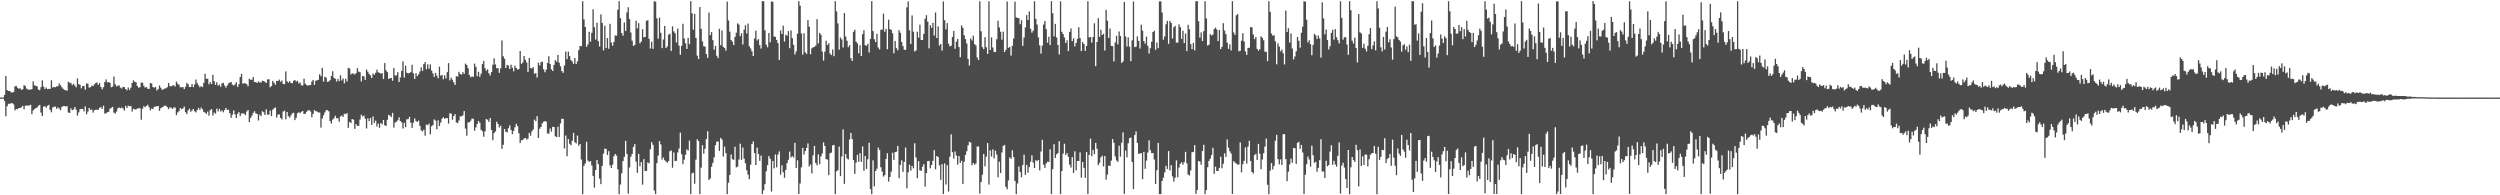 <?xml version="1.0" encoding="UTF-8"?>
<svg xmlns="http://www.w3.org/2000/svg" width="1920" height="150">
  <path d="M0 74.890h1v1.000H0zM1 74.868h1v1.000H1zM2 74.828h1v1.000H2zM3 72.880h1v4.691H3zM4 58.369h1v30.927H4zM5 69.236h1v12.382H5zM6 69.828h1v9.911H6zM7 69.843h1v9.802H7zM8 70.842h1v8.498H8zM9 71.093h1v8.092H9zM10 70.565h1v9.616H10zM11 66.311h1v18.467H11zM12 65.977h1v17.787H12zM13 67.384h1v16.490H13zM14 68.160h1v14.779H14zM15 67.781h1v15.164H15zM16 68.961h1v13.428H16zM17 68.578h1v12.732H17zM18 65.367h1v18.593H18zM19 66.197h1v14.991H19zM20 67.987h1v13.010H20zM21 68.767h1v12.439H21zM22 68.822h1v12.107H22zM23 68.800h1v11.680H23zM24 68.474h1v19.230H24zM25 62.479h1v22.291H25zM26 65.571h1v18.245H26zM27 65.912h1v17.094H27zM28 66.311h1v16.309H28zM29 68.784h1v12.474H29zM30 69.337h1v11.264H30zM31 66.962h1v19.505H31zM32 61.694h1v27.379H32zM33 66.456h1v15.402H33zM34 68.405h1v13.211H34zM35 67.197h1v15.541H35zM36 68.432h1v12.835H36zM37 68.209h1v12.331H37zM38 68.290h1v16.115H38zM39 61.663h1v24.587H39zM40 67.240h1v15.318H40zM41 66.736h1v15.278H41zM42 67.044h1v14.828H42zM43 66.346h1v17.214H43zM44 66.249h1v16.197H44zM45 64.113h1v19.239H45zM46 65.488h1v19.146H46zM47 66.961h1v15.270H47zM48 68.156h1v13.289H48zM49 68.984h1v12.403H49zM50 69.335h1v12.454H50zM51 69.618h1v11.934H51zM52 62.748h1v23.634H52zM53 63.527h1v23.226H53zM54 63.864h1v19.390H54zM55 65.365h1v19.310H55zM56 64.298h1v19.763H56zM57 65.696h1v16.481H57zM58 67.086h1v17.148H58zM59 60.169h1v28.657H59zM60 64.606h1v21.704H60zM61 65.065h1v18.840H61zM62 67.816h1v15.825H62zM63 66.117h1v17.539H63zM64 65.946h1v19.611H64zM65 68.887h1v12.823H65zM66 64.036h1v23.738H66zM67 64.284h1v21.495H67zM68 67.260h1v15.640H68zM69 66.967h1v17.398H69zM70 65.744h1v18.351H70zM71 66.109h1v20.371H71zM72 64.836h1v19.884H72zM73 63.781h1v20.531H73zM74 63.275h1v21.013H74zM75 65.178h1v19.095H75zM76 63.814h1v18.930H76zM77 66.796h1v15.490H77zM78 68.593h1v15.130H78zM79 66.989h1v14.212H79zM80 62.991h1v24.235H80zM81 60.968h1v26.009H81zM82 63.351h1v22.770H82zM83 62.913h1v22.942H83zM84 63.690h1v19.828H84zM85 67.021h1v15.793H85zM86 66.513h1v15.624H86zM87 58.798h1v27.684H87zM88 64.673h1v22.590H88zM89 66.370h1v19.322H89zM90 65.813h1v17.329H90zM91 65.587h1v16.938H91zM92 67.271h1v15.888H92zM93 67.939h1v14.614H93zM94 66.663h1v16.688H94zM95 66.896h1v18.050H95zM96 68.372h1v12.925H96zM97 69.354h1v13.572H97zM98 67.189h1v13.926H98zM99 68.992h1v12.641H99zM100 67.305h1v14.173H100zM101 63.736h1v21.947H101zM102 61.673h1v21.885H102zM103 62.767h1v21.372H103zM104 63.220h1v20.730H104zM105 66.035h1v17.341H105zM106 67.341h1v15.832H106zM107 66.958h1v16.116H107zM108 63.444h1v28.493H108zM109 63.490h1v20.069H109zM110 65.884h1v15.640H110zM111 67.329h1v15.124H111zM112 66.841h1v14.451H112zM113 68.157h1v12.342H113zM114 68.290h1v14.081H114zM115 63.785h1v20.978H115zM116 64.162h1v19.167H116zM117 66.882h1v16.883H117zM118 67.307h1v14.701H118zM119 66.753h1v15.146H119zM120 69.463h1v12.174H120zM121 68.416h1v12.979H121zM122 65.614h1v19.472H122zM123 67.316h1v15.835H123zM124 68.953h1v13.541H124zM125 68.676h1v13.110H125zM126 68.006h1v13.122H126zM127 67.786h1v13.480H127zM128 66.967h1v15.342H128zM129 63.676h1v20.140H129zM130 66.122h1v16.329H130zM131 66.377h1v16.341H131zM132 65.629h1v18.073H132zM133 65.554h1v16.955H133zM134 66.418h1v16.157H134zM135 62.606h1v25.886H135zM136 64.278h1v22.097H136zM137 65.097h1v20.284H137zM138 67.040h1v15.946H138zM139 67.010h1v16.879H139zM140 66.855h1v16.430H140zM141 68.436h1v13.440H141zM142 66.685h1v19.487H142zM143 63.694h1v23.950H143zM144 64.740h1v20.159H144zM145 66.866h1v16.572H145zM146 66.787h1v19.093H146zM147 64.538h1v20.208H147zM148 66.941h1v16.710H148zM149 64.882h1v20.595H149zM150 61.088h1v25.243H150zM151 63.900h1v20.634H151zM152 65.529h1v17.352H152zM153 67.027h1v17.427H153zM154 66.090h1v16.548H154zM155 66.927h1v16.967H155zM156 63.663h1v22.252H156zM157 56.634h1v29.840H157zM158 60.466h1v27.048H158zM159 60.456h1v25.237H159zM160 64.751h1v24.093H160zM161 63.072h1v21.518H161zM162 64.504h1v19.259H162zM163 57.413h1v31.372H163zM164 62.364h1v24.071H164zM165 65.136h1v22.166H165zM166 63.190h1v20.246H166zM167 65.739h1v19.882H167zM168 64.997h1v18.612H168zM169 66.716h1v18.864H169zM170 64.075h1v20.727H170zM171 63.600h1v22.654H171zM172 65.660h1v18.906H172zM173 67.282h1v15.637H173zM174 65.668h1v18.759H174zM175 64.073h1v20.270H175zM176 63.396h1v23.594H176zM177 62.999h1v27.446H177zM178 64.929h1v23.184H178zM179 65.684h1v19.143H179zM180 64.874h1v22.914H180zM181 63.093h1v27.529H181zM182 66.761h1v20.651H182zM183 64.740h1v21.315H183zM184 59.198h1v29.999H184zM185 56.758h1v30.432H185zM186 64.233h1v22.832H186zM187 63.894h1v23.392H187zM188 64.103h1v24.330H188zM189 64.623h1v21.016H189zM190 66.267h1v18.200H190zM191 60.341h1v33.431H191zM192 61.235h1v29.320H192zM193 61.241h1v27.632H193zM194 59.169h1v27.494H194zM195 62.956h1v22.499H195zM196 63.073h1v24.020H196zM197 63.755h1v23.793H197zM198 62.467h1v30.070H198zM199 63.273h1v24.809H199zM200 63.408h1v25.742H200zM201 61.991h1v23.468H201zM202 62.305h1v23.865H202zM203 62.751h1v25.591H203zM204 63.730h1v20.286H204zM205 61.041h1v26.993H205zM206 60.754h1v27.237H206zM207 67.056h1v17.901H207zM208 66.116h1v23.031H208zM209 62.117h1v22.045H209zM210 63.577h1v19.664H210zM211 65.058h1v17.423H211zM212 62.089h1v28.218H212zM213 62.194h1v25.819H213zM214 61.140h1v26.743H214zM215 62.846h1v27.683H215zM216 61.759h1v30.012H216zM217 64.478h1v21.163H217zM218 64.687h1v20.298H218zM219 54.849h1v36.794H219zM220 62.396h1v23.602H220zM221 63.495h1v25.767H221zM222 62.312h1v28.059H222zM223 63.694h1v24.852H223zM224 63.905h1v23.189H224zM225 62.070h1v24.532H225zM226 61.419h1v30.860H226zM227 62.645h1v27.767H227zM228 62.011h1v24.987H228zM229 64.117h1v22.115H229zM230 63.341h1v23.618H230zM231 65.539h1v20.334H231zM232 65.670h1v19.567H232zM233 60.408h1v27.189H233zM234 64.301h1v23.060H234zM235 65.401h1v20.444H235zM236 65.788h1v19.039H236zM237 65.384h1v19.170H237zM238 65.351h1v20.319H238zM239 62.627h1v27.428H239zM240 61.347h1v26.072H240zM241 65.212h1v19.356H241zM242 62.034h1v23.339H242zM243 61.664h1v24.064H243zM244 61.292h1v25.046H244zM245 57.046h1v29.397H245zM246 58.526h1v39.482H246zM247 52.121h1v38.970H247zM248 62.615h1v26.001H248zM249 58.970h1v27.427H249zM250 59.665h1v25.028H250zM251 62.882h1v21.689H251zM252 62.570h1v22.909H252zM253 61.535h1v31.433H253zM254 58.308h1v36.550H254zM255 54.726h1v37.118H255zM256 59.780h1v31.037H256zM257 60.400h1v28.471H257zM258 62.599h1v28.234H258zM259 60.643h1v30.120H259zM260 62.293h1v31.224H260zM261 57.811h1v31.609H261zM262 61.757h1v26.984H262zM263 60.250h1v29.479H263zM264 64.010h1v23.358H264zM265 60.447h1v27.233H265zM266 62.585h1v24.232H266zM267 52.135h1v46.074H267zM268 52.585h1v41.081H268zM269 57.168h1v37.291H269zM270 56.485h1v34.915H270zM271 56.468h1v35.474H271zM272 57.256h1v41.699H272zM273 56.068h1v39.332H273zM274 52.353h1v44.405H274zM275 54.994h1v41.640H275zM276 55.421h1v36.389H276zM277 62.503h1v25.602H277zM278 58.301h1v31.233H278zM279 58.697h1v30.022H279zM280 61.314h1v29.887H280zM281 53.413h1v45.234H281zM282 55.066h1v35.881H282zM283 56.739h1v36.348H283zM284 57.925h1v32.763H284zM285 59.922h1v36.053H285zM286 56.480h1v32.974H286zM287 57.471h1v37.038H287zM288 55.858h1v36.831H288zM289 53.495h1v43.678H289zM290 55.505h1v39.397H290zM291 55.928h1v42.229H291zM292 56.558h1v37.884H292zM293 56.191h1v39.361H293zM294 60.734h1v31.427H294zM295 48.456h1v47.746H295zM296 53.943h1v42.777H296zM297 55.348h1v36.648H297zM298 60.596h1v27.636H298zM299 60.032h1v28.761H299zM300 59.828h1v30.065H300zM301 62.028h1v24.677H301zM302 52.294h1v45.712H302zM303 57.958h1v36.222H303zM304 57.865h1v35.561H304zM305 55.371h1v36.968H305zM306 62.983h1v27.147H306zM307 59.469h1v33.511H307zM308 54.441h1v39.542H308zM309 47.161h1v51.543H309zM310 59.532h1v34.831H310zM311 50.436h1v47.251H311zM312 55.837h1v35.795H312zM313 56.362h1v35.136H313zM314 56.013h1v33.732H314zM315 55.390h1v38.881H315zM316 49.782h1v48.446H316zM317 56.276h1v37.968H317zM318 60.632h1v30.338H318zM319 56.225h1v36.737H319zM320 58.465h1v35.190H320zM321 57.095h1v35.543H321zM322 54.958h1v41.694H322zM323 51.785h1v48.288H323zM324 54.481h1v46.505H324zM325 49.330h1v50.321H325zM326 47.683h1v56.529H326zM327 53.152h1v42.511H327zM328 49.418h1v46.737H328zM329 52.761h1v42.190H329zM330 49.434h1v53.743H330zM331 54.151h1v42.864H331zM332 56.355h1v39.748H332zM333 59.016h1v32.667H333zM334 55.992h1v36.586H334zM335 58.086h1v41.172H335zM336 60.113h1v32.282H336zM337 51.210h1v45.614H337zM338 58.111h1v36.036H338zM339 57.557h1v33.584H339zM340 60.881h1v29.170H340zM341 57.842h1v33.400H341zM342 60.202h1v30.548H342zM343 55.382h1v35.354H343zM344 48.421h1v46.530H344zM345 61.703h1v25.260H345zM346 59.578h1v27.690H346zM347 61.222h1v30.795H347zM348 63.216h1v25.905H348zM349 65.243h1v22.416H349zM350 58.519h1v35.524H350zM351 58.855h1v35.717H351zM352 55.141h1v37.412H352zM353 56.791h1v32.621H353zM354 57.353h1v31.992H354zM355 55.398h1v33.201H355zM356 56.724h1v28.592H356zM357 48.836h1v49.884H357zM358 49.867h1v54.359H358zM359 52.367h1v41.628H359zM360 57.560h1v36.330H360zM361 59.358h1v33.428H361zM362 58.652h1v32.444H362zM363 59.079h1v32.138H363zM364 48.863h1v51.522H364zM365 51.273h1v46.549H365zM366 58.581h1v36.627H366zM367 55.122h1v37.767H367zM368 58.992h1v35.312H368zM369 56.622h1v43.041H369zM370 49.219h1v51.572H370zM371 46.734h1v58.275H371zM372 52.356h1v48.537H372zM373 54.325h1v37.097H373zM374 53.252h1v38.719H374zM375 56.265h1v37.325H375zM376 57.971h1v32.729H376zM377 55.327h1v44.485H377zM378 49.790h1v57.891H378zM379 44.820h1v57.419H379zM380 49.459h1v51.504H380zM381 52.377h1v41.134H381zM382 52.373h1v42.874H382zM383 55.899h1v41.999H383zM384 52.551h1v43.958H384zM385 31.023h1v83.368H385zM386 43.247h1v67.938H386zM387 45.106h1v53.899H387zM388 52.212h1v48.976H388zM389 49.825h1v51.816H389zM390 50.405h1v48.070H390zM391 53.008h1v43.277H391zM392 49.665h1v50.140H392zM393 52.000h1v51.090H393zM394 54.769h1v45.775H394zM395 50.384h1v47.367H395zM396 52.248h1v42.831H396zM397 53.528h1v43.325H397zM398 53.103h1v49.239H398zM399 39.159h1v70.731H399zM400 49.014h1v58.758H400zM401 47.973h1v59.455H401zM402 43.018h1v63.386H402zM403 45.931h1v60.014H403zM404 47.992h1v59.241H404zM405 55.213h1v51.162H405zM406 44.500h1v57.611H406zM407 52.201h1v52.020H407zM408 52.658h1v48.304H408zM409 51.583h1v47.884H409zM410 56.557h1v35.317H410zM411 56.141h1v36.928H411zM412 59.535h1v29.630H412zM413 48.079h1v57.883H413zM414 50.301h1v48.557H414zM415 47.750h1v49.776H415zM416 47.293h1v47.493H416zM417 53.193h1v40.318H417zM418 55.494h1v37.522H418zM419 53.520h1v39.884H419zM420 48.400h1v54.119H420zM421 43.211h1v59.425H421zM422 49.163h1v49.524H422zM423 53.257h1v47.844H423zM424 54.552h1v42.861H424zM425 49.846h1v47.693H425zM426 46.200h1v58.441H426zM427 47.395h1v57.941H427zM428 42.121h1v55.200H428zM429 48.128h1v57.052H429zM430 50.936h1v43.875H430zM431 54.572h1v36.683H431zM432 55.927h1v35.303H432zM433 50.295h1v63.652H433zM434 39.592h1v64.482H434zM435 45.416h1v74.576H435zM436 39.669h1v67.123H436zM437 43.124h1v67.251H437zM438 46.139h1v65.489H438zM439 47.276h1v60.797H439zM440 49.010h1v53.061H440zM441 44.610h1v64.638H441zM442 49.186h1v60.921H442zM443 47.115h1v56.985H443zM444 38.480h1v73.420H444zM445 35.357h1v75.250H445zM446 35.455h1v87.054H446zM447 0.984h1v148.162H447zM448 14.864h1v112.456H448zM449 20.665h1v104.843H449zM450 35.891h1v72.965H450zM451 34.210h1v89.025H451zM452 24.433h1v99.861H452zM453 32.003h1v91.659H453zM454 25.229h1v101.863H454zM455 7.142h1v127.946H455zM456 20.890h1v123.166H456zM457 30.348h1v100.279H457zM458 17.480h1v105.402H458zM459 31.655h1v94.346H459zM460 35.751h1v101.463H460zM461 11.019h1v130.413H461zM462 17.565h1v109.894H462zM463 38.684h1v79.338H463zM464 19.764h1v94.377H464zM465 36.990h1v77.424H465zM466 29.217h1v89.768H466zM467 37.409h1v78.719H467zM468 18.260h1v108.676H468zM469 32.641h1v96.396H469zM470 35.121h1v91.345H470zM471 32.202h1v87.810H471zM472 27.201h1v91.055H472zM473 27.384h1v92.118H473zM474 7.454h1v122.606H474zM475 0.935h1v148.204H475zM476 13.934h1v127.795H476zM477 25.462h1v107.565H477zM478 27.380h1v96.326H478zM479 17.230h1v103.254H479zM480 23.803h1v84.386H480zM481 9.552h1v108.656H481zM482 5.572h1v143.167H482zM483 14.718h1v113.913H483zM484 24.990h1v95.390H484zM485 31.232h1v86.997H485zM486 35.302h1v77.542H486zM487 34.508h1v76.172H487zM488 15.908h1v108.213H488zM489 21.827h1v110.892H489zM490 17.799h1v100.360H490zM491 33.263h1v94.484H491zM492 31.862h1v92.588H492zM493 22.450h1v119.376H493zM494 28.678h1v93.523H494zM495 28.344h1v103.015H495zM496 15.996h1v115.253H496zM497 15.494h1v109.269H497zM498 29.769h1v95.647H498zM499 37.255h1v77.367H499zM500 32.026h1v77.173H500zM501 37.513h1v73.715H501zM502 0.986h1v145.319H502zM503 1.266h1v147.778H503zM504 14.087h1v111.198H504zM505 29.680h1v89.842H505zM506 13.516h1v94.862H506zM507 25.192h1v85.717H507zM508 36.946h1v85.603H508zM509 30.299h1v90.709H509zM510 19.993h1v103.053H510zM511 36.897h1v87.220H511zM512 35.705h1v89.223H512zM513 26.606h1v97.028H513zM514 25.918h1v90.231H514zM515 39.141h1v76.400H515zM516 20.228h1v108.612H516zM517 24.127h1v92.959H517zM518 25.588h1v98.186H518zM519 32.679h1v90.814H519zM520 21.935h1v95.144H520zM521 35.088h1v79.056H521zM522 42.011h1v59.827H522zM523 35.188h1v83.264H523zM524 18.297h1v107.755H524zM525 29.613h1v93.002H525zM526 33.209h1v85.645H526zM527 37.585h1v77.135H527zM528 29.058h1v86.660H528zM529 33.926h1v74.031H529zM530 0.894h1v148.128H530zM531 10.240h1v122.936H531zM532 22.727h1v109.829H532zM533 10.699h1v130.406H533zM534 29.144h1v93.471H534zM535 42.679h1v64.261H535zM536 45.291h1v63.054H536zM537 5.415h1v143.691H537zM538 22.184h1v106.512H538zM539 31.848h1v79.700H539zM540 35.541h1v82.474H540zM541 35.813h1v78.481H541zM542 41.546h1v65.257H542zM543 44.388h1v56.359H543zM544 9.673h1v128.578H544zM545 26.980h1v110.135H545zM546 24.615h1v103.456H546zM547 30.857h1v94.222H547zM548 38.163h1v82.667H548zM549 35.271h1v76.240H549zM550 42.782h1v65.965H550zM551 44.645h1v63.992H551zM552 22.086h1v93.862H552zM553 34.715h1v71.221H553zM554 23.471h1v83.760H554zM555 35.976h1v84.234H555zM556 36.855h1v75.722H556zM557 38.876h1v78.749H557zM558 1.228h1v147.874H558zM559 15.730h1v124.608H559zM560 24.308h1v110.084H560zM561 30.794h1v87.875H561zM562 31.949h1v90.324H562zM563 34.627h1v88.155H563zM564 28.338h1v84.290H564zM565 25.162h1v103.404H565zM566 17.950h1v110.038H566zM567 18.871h1v103.631H567zM568 27.744h1v82.607H568zM569 25.604h1v97.234H569zM570 34.144h1v79.144H570zM571 22.811h1v99.092H571zM572 19.358h1v106.081H572zM573 25.722h1v105.049H573zM574 18.134h1v115.937H574zM575 35.537h1v102.099H575zM576 37.209h1v89.312H576zM577 39.420h1v71.244H577zM578 43.046h1v65.577H578zM579 29.478h1v88.086H579zM580 23.589h1v103.138H580zM581 31.129h1v82.224H581zM582 30.025h1v88.194H582zM583 34.724h1v88.814H583zM584 37.344h1v82.158H584zM585 0.907h1v148.177H585zM586 0.911h1v145.276H586zM587 23.272h1v118.126H587zM588 34.374h1v97.161H588zM589 36.276h1v90.570H589zM590 25.311h1v94.532H590zM591 32.460h1v89.473H591zM592 1.141h1v145.990H592zM593 1.442h1v122.230H593zM594 28.079h1v101.192H594zM595 28.309h1v90.333H595zM596 30.691h1v97.852H596zM597 33.143h1v85.558H597zM598 46.042h1v70.246H598zM599 23.396h1v110.705H599zM600 26.180h1v100.752H600zM601 19.716h1v112.608H601zM602 31.966h1v104.572H602zM603 26.665h1v103.864H603zM604 27.422h1v97.925H604zM605 23.848h1v98.899H605zM606 37.004h1v79.410H606zM607 23.405h1v97.537H607zM608 29.362h1v90.591H608zM609 34.427h1v86.568H609zM610 41.849h1v67.840H610zM611 39.456h1v89.638H611zM612 25.820h1v97.254H612zM613 0.871h1v148.115H613zM614 4.349h1v136.534H614zM615 25.721h1v102.797H615zM616 41.928h1v71.610H616zM617 25.483h1v93.180H617zM618 40.244h1v75.765H618zM619 41.373h1v72.244H619zM620 15.407h1v94.772H620zM621 20.485h1v107.379H621zM622 41.634h1v84.640H622zM623 37.047h1v96.171H623zM624 36.343h1v83.017H624zM625 35.989h1v76.087H625zM626 34.960h1v90.219H626zM627 14.691h1v112.350H627zM628 33.344h1v85.229H628zM629 25.269h1v100.814H629zM630 26.683h1v93.472H630zM631 39.613h1v78.293H631zM632 46.494h1v62.891H632zM633 39.695h1v72.416H633zM634 31.294h1v90.934H634zM635 34.622h1v87.949H635zM636 33.153h1v101.381H636zM637 41.053h1v76.658H637zM638 42.297h1v74.886H638zM639 38.003h1v73.667H639zM640 43.173h1v68.153H640zM641 0.918h1v148.103H641zM642 8.729h1v122.901H642zM643 17.986h1v112.740H643zM644 38.121h1v74.482H644zM645 28.837h1v106.444H645zM646 30.297h1v89.852H646zM647 36.462h1v62.901H647zM648 9.965h1v131.238H648zM649 28.068h1v90.195H649zM650 31.279h1v90.347H650zM651 36.269h1v86.225H651zM652 34.734h1v72.499H652zM653 44.707h1v57.388H653zM654 46.799h1v59.979H654zM655 24.410h1v98.479H655zM656 22.776h1v110.764H656zM657 31.977h1v92.926H657zM658 33.271h1v85.593H658zM659 40.922h1v83.316H659zM660 34.778h1v82.856H660zM661 43.000h1v81.256H661zM662 26.256h1v86.254H662zM663 23.266h1v107.906H663zM664 34.706h1v85.086H664zM665 35.070h1v94.634H665zM666 33.591h1v88.723H666zM667 40.282h1v69.308H667zM668 29.888h1v115.251H668zM669 0.893h1v148.214H669zM670 23.876h1v99.255H670zM671 30.115h1v113.053H671zM672 32.287h1v99.028H672zM673 25.971h1v103.617H673zM674 36.464h1v76.825H674zM675 37.957h1v77.225H675zM676 22.871h1v105.586H676zM677 22.800h1v108.959H677zM678 10.503h1v125.135H678zM679 24.362h1v110.188H679zM680 22.155h1v99.893H680zM681 37.799h1v79.867H681zM682 15.109h1v124.342H682zM683 22.359h1v113.518H683zM684 22.990h1v108.839H684zM685 25.544h1v91.765H685zM686 40.950h1v81.969H686zM687 31.443h1v85.409H687zM688 36.946h1v79.511H688zM689 38.672h1v73.423H689zM690 23.168h1v113.694H690zM691 25.174h1v101.548H691zM692 32.209h1v90.921H692zM693 35.413h1v96.603H693zM694 38.163h1v86.203H694zM695 38.335h1v74.966H695zM696 5.662h1v138.948H696zM697 1.073h1v131.308H697zM698 23.221h1v103.259H698zM699 33.819h1v97.251H699zM700 11.824h1v115.595H700zM701 24.340h1v104.934H701zM702 39.516h1v70.525H702zM703 38.717h1v82.211H703zM704 24.354h1v112.487H704zM705 28.935h1v94.871H705zM706 18.964h1v111.879H706zM707 30.686h1v100.560H707zM708 30.733h1v97.341H708zM709 26.019h1v100.019H709zM710 14.377h1v128.923H710zM711 11.681h1v121.244H711zM712 16.652h1v107.100H712zM713 37.166h1v86.376H713zM714 19.394h1v109.870H714zM715 21.367h1v105.341H715zM716 17.522h1v105.967H716zM717 27.365h1v87.993H717zM718 9.581h1v120.455H718zM719 29.161h1v90.693H719zM720 20.251h1v100.365H720zM721 34.993h1v91.947H721zM722 33.722h1v104.436H722zM723 38.854h1v87.275H723zM724 1.114h1v147.878H724zM725 15.506h1v109.998H725zM726 22.579h1v119.137H726zM727 17.728h1v109.143H727zM728 33.545h1v113.610H728zM729 35.562h1v84.830H729zM730 35.143h1v68.019H730zM731 28.399h1v88.489H731zM732 23.747h1v98.086H732zM733 37.444h1v78.861H733zM734 31.936h1v87.514H734zM735 29.911h1v96.565H735zM736 36.162h1v83.640H736zM737 43.911h1v81.195H737zM738 19.521h1v103.923H738zM739 21.348h1v120.016H739zM740 27.094h1v97.102H740zM741 30.008h1v88.969H741zM742 33.358h1v82.771H742zM743 45.256h1v66.352H743zM744 50.268h1v58.671H744zM745 29.483h1v80.035H745zM746 31.059h1v95.888H746zM747 27.375h1v97.757H747zM748 33.798h1v92.617H748zM749 34.908h1v90.670H749zM750 44.089h1v68.435H750zM751 46.057h1v66.453H751zM752 0.957h1v147.721H752zM753 24.009h1v115.825H753zM754 36.192h1v97.950H754zM755 37.731h1v80.504H755zM756 28.512h1v99.250H756zM757 36.288h1v84.002H757zM758 41.365h1v68.504H758zM759 0.989h1v140.763H759zM760 38.408h1v77.072H760zM761 28.717h1v91.490H761zM762 36.435h1v78.325H762zM763 39.804h1v81.891H763zM764 40.062h1v75.642H764zM765 30.172h1v88.546H765zM766 15.969h1v120.169H766zM767 21.103h1v103.087H767zM768 24.394h1v108.467H768zM769 30.481h1v86.622H769zM770 24.294h1v87.801H770zM771 39.978h1v71.336H771zM772 38.316h1v105.175H772zM773 1.141h1v144.267H773zM774 36.738h1v101.868H774zM775 36.017h1v84.859H775zM776 42.726h1v79.276H776zM777 35.169h1v80.237H777zM778 29.592h1v91.100H778zM779 1.264h1v137.683H779zM780 13.326h1v135.707H780zM781 13.847h1v127.068H781zM782 13.931h1v113.903H782zM783 18.600h1v113.509H783zM784 15.540h1v120.585H784zM785 35.195h1v91.524H785zM786 28.818h1v90.011H786zM787 21.079h1v113.247H787zM788 11.571h1v115.045H788zM789 15.380h1v117.260H789zM790 8.785h1v119.571H790zM791 22.078h1v102.204H791zM792 25.051h1v94.207H792zM793 23.584h1v101.301H793zM794 0.955h1v128.082H794zM795 14.457h1v108.574H795zM796 18.831h1v104.990H796zM797 28.730h1v94.172H797zM798 34.837h1v96.027H798zM799 41.156h1v75.226H799zM800 35.001h1v72.362H800zM801 18.913h1v107.531H801zM802 16.112h1v112.796H802zM803 22.446h1v103.094H803zM804 32.755h1v91.450H804zM805 28.188h1v96.140H805zM806 34.605h1v80.060H806zM807 0.845h1v148.265H807zM808 10.158h1v119.791H808zM809 27.978h1v82.746H809zM810 18.334h1v102.937H810zM811 28.711h1v89.773H811zM812 34.533h1v83.061H812zM813 41.843h1v66.608H813zM814 1.010h1v148.063H814zM815 24.399h1v106.957H815zM816 26.145h1v91.816H816zM817 28.761h1v81.645H817zM818 33.034h1v86.059H818zM819 30.997h1v86.548H819zM820 39.209h1v81.223H820zM821 24.502h1v101.945H821zM822 21.861h1v106.849H822zM823 31.566h1v89.123H823zM824 29.432h1v103.393H824zM825 35.628h1v80.579H825zM826 32.975h1v97.856H826zM827 29.867h1v93.749H827zM828 20.900h1v102.767H828zM829 29.225h1v87.806H829zM830 39.214h1v97.299H830zM831 32.308h1v92.098H831zM832 33.787h1v95.135H832zM833 39.050h1v97.608H833zM834 35.257h1v81.520H834zM835 0.905h1v148.117H835zM836 28.794h1v90.265H836zM837 28.395h1v78.062H837zM838 32.716h1v87.367H838zM839 28.405h1v86.739H839zM840 17.847h1v100.561H840zM841 50.857h1v58.853H841zM842 32.253h1v81.994H842zM843 13.979h1v112.867H843zM844 28.383h1v96.625H844zM845 22.851h1v98.078H845zM846 26.868h1v92.718H846zM847 25.931h1v101.849H847zM848 38.826h1v80.973H848zM849 7.536h1v130.429H849zM850 15.922h1v118.154H850zM851 29.133h1v98.110H851zM852 21.919h1v105.463H852zM853 35.248h1v88.124H853zM854 35.406h1v71.411H854zM855 47.181h1v62.512H855zM856 32.617h1v87.526H856zM857 27.424h1v95.770H857zM858 34.121h1v90.130H858zM859 24.240h1v87.661H859zM860 27.677h1v92.612H860zM861 48.323h1v61.310H861zM862 47.164h1v54.542H862zM863 1.506h1v147.399H863zM864 28.000h1v87.663H864zM865 35.725h1v85.180H865zM866 28.792h1v81.231H866zM867 35.781h1v70.369H867zM868 46.962h1v58.670H868zM869 30.989h1v93.397H869zM870 1.143h1v144.154H870zM871 36.184h1v67.567H871zM872 35.906h1v64.989H872zM873 27.948h1v81.882H873zM874 31.372h1v86.766H874zM875 37.281h1v80.695H875zM876 18.999h1v98.546H876zM877 23.509h1v114.064H877zM878 31.489h1v85.164H878zM879 33.476h1v96.176H879zM880 28.085h1v95.242H880zM881 35.186h1v81.947H881zM882 41.089h1v66.680H882zM883 37.001h1v78.337H883zM884 32.091h1v85.588H884zM885 24.600h1v92.952H885zM886 23.622h1v98.877H886zM887 38.256h1v103.093H887zM888 32.710h1v98.027H888zM889 37.022h1v72.750H889zM890 1.028h1v148.022H890zM891 1.054h1v148.005H891zM892 9.559h1v129.434H892zM893 30.526h1v105.992H893zM894 28.005h1v104.373H894zM895 18.622h1v108.703H895zM896 16.088h1v113.700H896zM897 33.683h1v82.356H897zM898 16.074h1v114.829H898zM899 17.595h1v109.296H899zM900 29.648h1v105.832H900zM901 20.937h1v118.529H901zM902 19.890h1v116.634H902zM903 32.722h1v90.437H903zM904 32.792h1v103.371H904zM905 18.693h1v110.045H905zM906 20.836h1v104.918H906zM907 29.825h1v94.831H907zM908 23.629h1v102.874H908zM909 33.072h1v91.516H909zM910 25.746h1v90.893H910zM911 39.209h1v86.331H911zM912 19.053h1v115.008H912zM913 22.577h1v112.169H913zM914 33.853h1v97.065H914zM915 37.797h1v79.146H915zM916 32.932h1v83.778H916zM917 38.712h1v72.755H917zM918 1.047h1v147.864H918zM919 0.853h1v145.085H919zM920 16.298h1v107.391H920zM921 28.869h1v95.116H921zM922 24.863h1v101.722H922zM923 31.517h1v84.492H923zM924 23.981h1v87.161H924zM925 0.971h1v148.074H925zM926 14.187h1v131.801H926zM927 34.970h1v93.469H927zM928 34.315h1v89.283H928zM929 26.224h1v95.704H929zM930 27.249h1v91.918H930zM931 26.565h1v86.928H931zM932 22.320h1v111.181H932zM933 21.173h1v106.788H933zM934 22.618h1v108.646H934zM935 31.540h1v99.756H935zM936 23.021h1v105.919H936zM937 37.633h1v82.696H937zM938 35.886h1v93.406H938zM939 17.800h1v107.935H939zM940 23.429h1v94.351H940zM941 26.254h1v94.221H941zM942 32.717h1v74.346H942zM943 37.546h1v75.887H943zM944 34.040h1v82.108H944zM945 38.763h1v79.112H945zM946 0.917h1v148.059H946zM947 24.935h1v98.826H947zM948 26.778h1v98.041H948zM949 11.719h1v113.918H949zM950 10.794h1v115.668H950zM951 39.355h1v86.978H951zM952 39.023h1v70.335H952zM953 31.305h1v101.084H953zM954 25.564h1v100.500H954zM955 31.891h1v91.634H955zM956 39.544h1v73.680H956zM957 42.193h1v83.520H957zM958 36.867h1v75.698H958zM959 36.602h1v71.521H959zM960 20.826h1v102.771H960zM961 21.002h1v111.094H961zM962 26.544h1v106.712H962zM963 30.054h1v89.057H963zM964 28.422h1v89.665H964zM965 37.525h1v85.307H965zM966 38.853h1v71.640H966zM967 37.822h1v80.222H967zM968 27.848h1v102.116H968zM969 29.064h1v93.365H969zM970 30.934h1v86.790H970zM971 39.723h1v72.828H971zM972 39.777h1v66.624H972zM973 46.877h1v95.001H973zM974 0.897h1v148.250H974zM975 9.111h1v122.012H975zM976 25.769h1v99.446H976zM977 27.361h1v102.800H977zM978 27.076h1v100.280H978zM979 31.750h1v76.283H979zM980 49.425h1v54.155H980zM981 33.258h1v88.955H981zM982 35.803h1v90.402H982zM983 39.409h1v82.960H983zM984 38.040h1v88.636H984zM985 40.883h1v62.221H985zM986 49.469h1v53.496H986zM987 8.094h1v114.079H987zM988 24.551h1v114.606H988zM989 21.632h1v110.233H989zM990 32.702h1v93.581H990zM991 25.681h1v96.117H991zM992 37.278h1v87.751H992zM993 45.559h1v68.031H993zM994 43.369h1v70.495H994zM995 39.348h1v86.485H995zM996 28.313h1v81.418H996zM997 31.352h1v77.561H997zM998 36.598h1v77.716H998zM999 25.146h1v86.159H999zM1000 20.441h1v96.690H1000zM1001 0.988h1v147.983H1001zM1002 1.173h1v133.005H1002zM1003 15.152h1v110.933H1003zM1004 32.552h1v87.639H1004zM1005 30.901h1v91.573H1005zM1006 33.900h1v94.051H1006zM1007 42.440h1v69.417H1007zM1008 34.505h1v84.748H1008zM1009 25.990h1v99.023H1009zM1010 27.172h1v97.112H1010zM1011 29.961h1v101.974H1011zM1012 27.288h1v101.621H1012zM1013 29.518h1v93.495H1013zM1014 44.248h1v62.742H1014zM1015 1.831h1v129.930H1015zM1016 14.130h1v117.630H1016zM1017 26.296h1v110.400H1017zM1018 22.664h1v100.853H1018zM1019 30.718h1v96.958H1019zM1020 37.935h1v88.773H1020zM1021 35.478h1v80.954H1021zM1022 25.207h1v86.376H1022zM1023 22.864h1v103.706H1023zM1024 30.448h1v93.065H1024zM1025 22.360h1v103.899H1025zM1026 28.637h1v99.361H1026zM1027 30.886h1v88.830H1027zM1028 33.310h1v76.036H1028zM1029 0.962h1v147.745H1029zM1030 13.668h1v113.478H1030zM1031 30.468h1v94.534H1031zM1032 28.581h1v100.103H1032zM1033 28.567h1v108.942H1033zM1034 34.189h1v110.219H1034zM1035 42.075h1v73.105H1035zM1036 0.894h1v148.242H1036zM1037 7.886h1v120.609H1037zM1038 31.251h1v89.320H1038zM1039 33.364h1v89.544H1039zM1040 28.859h1v95.530H1040zM1041 36.859h1v74.305H1041zM1042 47.964h1v67.447H1042zM1043 10.761h1v132.400H1043zM1044 24.773h1v90.009H1044zM1045 25.685h1v101.777H1045zM1046 36.769h1v83.304H1046zM1047 33.600h1v93.069H1047zM1048 37.385h1v81.249H1048zM1049 39.503h1v79.336H1049zM1050 35.216h1v92.607H1050zM1051 26.296h1v96.042H1051zM1052 21.535h1v97.299H1052zM1053 37.726h1v80.021H1053zM1054 34.851h1v82.674H1054zM1055 31.760h1v80.244H1055zM1056 38.639h1v79.441H1056zM1057 0.956h1v148.201H1057zM1058 6.445h1v106.309H1058zM1059 21.232h1v101.604H1059zM1060 36.346h1v84.112H1060zM1061 39.474h1v75.675H1061zM1062 28.366h1v86.977H1062zM1063 37.998h1v68.122H1063zM1064 24.345h1v100.912H1064zM1065 20.742h1v101.342H1065zM1066 32.513h1v88.703H1066zM1067 30.151h1v88.056H1067zM1068 36.429h1v90.886H1068zM1069 45.779h1v61.495H1069zM1070 30.005h1v91.083H1070zM1071 5.063h1v122.208H1071zM1072 27.927h1v106.645H1072zM1073 28.746h1v85.273H1073zM1074 30.714h1v87.269H1074zM1075 31.879h1v87.818H1075zM1076 39.625h1v64.014H1076zM1077 34.826h1v79.934H1077zM1078 33.969h1v82.439H1078zM1079 38.128h1v83.018H1079zM1080 35.621h1v71.633H1080zM1081 40.098h1v71.309H1081zM1082 34.282h1v81.270H1082zM1083 46.743h1v55.403H1083zM1084 0.863h1v137.148H1084zM1085 1.040h1v146.443H1085zM1086 18.976h1v117.985H1086zM1087 18.576h1v104.984H1087zM1088 31.193h1v100.799H1088zM1089 25.656h1v82.025H1089zM1090 42.206h1v65.330H1090zM1091 8.987h1v124.163H1091zM1092 2.528h1v136.396H1092zM1093 35.557h1v87.719H1093zM1094 44.110h1v77.332H1094zM1095 29.252h1v94.960H1095zM1096 39.933h1v64.621H1096zM1097 51.901h1v52.386H1097zM1098 25.336h1v103.525H1098zM1099 15.717h1v100.780H1099zM1100 29.559h1v91.074H1100zM1101 36.121h1v86.966H1101zM1102 34.824h1v97.311H1102zM1103 44.222h1v79.790H1103zM1104 41.128h1v79.576H1104zM1105 34.943h1v91.745H1105zM1106 26.446h1v109.798H1106zM1107 29.673h1v88.911H1107zM1108 33.028h1v83.109H1108zM1109 27.926h1v84.966H1109zM1110 29.334h1v94.549H1110zM1111 42.323h1v73.437H1111zM1112 0.981h1v148.009H1112zM1113 8.658h1v121.337H1113zM1114 25.839h1v97.973H1114zM1115 34.740h1v100.480H1115zM1116 20.752h1v108.807H1116zM1117 22.258h1v99.089H1117zM1118 25.895h1v89.267H1118zM1119 25.646h1v88.422H1119zM1120 19.151h1v105.991H1120zM1121 23.906h1v106.669H1121zM1122 20.858h1v100.024H1122zM1123 30.112h1v97.550H1123zM1124 22.350h1v104.351H1124zM1125 27.958h1v89.072H1125zM1126 16.017h1v120.350H1126zM1127 22.871h1v108.207H1127zM1128 24.553h1v110.041H1128zM1129 25.267h1v104.468H1129zM1130 32.379h1v91.225H1130zM1131 25.264h1v102.867H1131zM1132 36.078h1v76.438H1132zM1133 34.402h1v77.665H1133zM1134 31.075h1v108.223H1134zM1135 27.077h1v108.165H1135zM1136 21.952h1v115.480H1136zM1137 23.633h1v100.502H1137zM1138 35.906h1v81.490H1138zM1139 43.631h1v62.112H1139zM1140 0.996h1v147.464H1140zM1141 7.410h1v118.846H1141zM1142 14.237h1v124.003H1142zM1143 13.495h1v108.029H1143zM1144 16.803h1v122.939H1144zM1145 26.382h1v96.841H1145zM1146 18.761h1v88.930H1146zM1147 2.802h1v146.176H1147zM1148 10.753h1v130.588H1148zM1149 24.717h1v124.266H1149zM1150 29.432h1v97.044H1150zM1151 37.953h1v100.115H1151zM1152 34.295h1v88.906H1152zM1153 33.400h1v87.322H1153zM1154 24.175h1v98.517H1154zM1155 13.063h1v110.034H1155zM1156 7.277h1v119.504H1156zM1157 20.396h1v98.851H1157zM1158 31.791h1v82.651H1158zM1159 33.693h1v88.746H1159zM1160 35.597h1v82.095H1160zM1161 35.375h1v86.011H1161zM1162 35.982h1v82.326H1162zM1163 18.039h1v100.916H1163zM1164 38.987h1v85.527H1164zM1165 33.923h1v79.295H1165zM1166 40.671h1v87.024H1166zM1167 38.879h1v82.585H1167zM1168 0.880h1v148.179H1168zM1169 17.283h1v111.298H1169zM1170 37.299h1v88.433H1170zM1171 31.859h1v87.987H1171zM1172 30.581h1v102.257H1172zM1173 43.681h1v72.835H1173zM1174 21.878h1v80.945H1174zM1175 23.750h1v99.748H1175zM1176 26.626h1v91.540H1176zM1177 37.832h1v74.584H1177zM1178 27.916h1v100.363H1178zM1179 33.195h1v78.207H1179zM1180 45.506h1v65.205H1180zM1181 2.707h1v117.649H1181zM1182 24.648h1v116.020H1182zM1183 32.586h1v80.133H1183zM1184 32.758h1v95.106H1184zM1185 21.135h1v97.684H1185zM1186 36.710h1v91.567H1186zM1187 40.497h1v62.180H1187zM1188 47.562h1v53.420H1188zM1189 29.753h1v99.336H1189zM1190 29.120h1v98.250H1190zM1191 38.905h1v90.654H1191zM1192 36.772h1v86.608H1192zM1193 39.554h1v81.475H1193zM1194 48.348h1v49.381H1194zM1195 1.149h1v147.872H1195zM1196 1.095h1v145.961H1196zM1197 28.915h1v99.908H1197zM1198 24.829h1v124.154H1198zM1199 35.151h1v99.189H1199zM1200 29.131h1v88.607H1200zM1201 44.138h1v72.616H1201zM1202 8.678h1v135.232H1202zM1203 8.579h1v128.909H1203zM1204 26.984h1v96.230H1204zM1205 35.698h1v90.418H1205zM1206 28.163h1v99.113H1206zM1207 34.330h1v78.959H1207zM1208 35.560h1v80.912H1208zM1209 21.991h1v98.820H1209zM1210 16.824h1v111.848H1210zM1211 28.514h1v104.105H1211zM1212 37.192h1v80.962H1212zM1213 31.027h1v86.906H1213zM1214 34.474h1v77.587H1214zM1215 41.804h1v69.888H1215zM1216 44.907h1v76.372H1216zM1217 33.602h1v82.033H1217zM1218 31.336h1v79.761H1218zM1219 27.758h1v98.167H1219zM1220 41.004h1v79.766H1220zM1221 23.660h1v91.651H1221zM1222 37.251h1v84.501H1222zM1223 0.880h1v148.218H1223zM1224 3.048h1v130.610H1224zM1225 15.715h1v113.640H1225zM1226 30.997h1v88.500H1226zM1227 21.945h1v104.817H1227zM1228 27.959h1v92.121H1228zM1229 28.017h1v98.109H1229zM1230 23.585h1v96.233H1230zM1231 22.858h1v115.540H1231zM1232 17.618h1v106.055H1232zM1233 28.542h1v105.376H1233zM1234 28.898h1v95.475H1234zM1235 32.841h1v97.362H1235zM1236 38.869h1v90.002H1236zM1237 12.953h1v127.478H1237zM1238 16.789h1v119.437H1238zM1239 27.623h1v102.531H1239zM1240 25.175h1v91.147H1240zM1241 24.654h1v90.855H1241zM1242 31.710h1v80.035H1242zM1243 36.288h1v68.554H1243zM1244 23.160h1v102.350H1244zM1245 24.343h1v97.700H1245zM1246 26.486h1v97.961H1246zM1247 17.087h1v105.962H1247zM1248 31.043h1v88.964H1248zM1249 33.617h1v86.362H1249zM1250 28.204h1v84.629H1250zM1251 1.020h1v147.890H1251zM1252 7.232h1v112.352H1252zM1253 29.095h1v82.686H1253zM1254 18.371h1v96.252H1254zM1255 25.794h1v96.623H1255zM1256 43.479h1v75.629H1256zM1257 42.674h1v66.541H1257zM1258 26.046h1v100.789H1258zM1259 21.879h1v96.644H1259zM1260 30.088h1v82.099H1260zM1261 41.973h1v75.601H1261zM1262 39.609h1v69.679H1262zM1263 35.620h1v76.911H1263zM1264 31.054h1v90.181H1264zM1265 8.761h1v123.961H1265zM1266 27.096h1v97.606H1266zM1267 15.268h1v112.850H1267zM1268 34.030h1v92.443H1268zM1269 32.746h1v82.430H1269zM1270 29.402h1v94.354H1270zM1271 31.232h1v93.177H1271zM1272 28.149h1v82.097H1272zM1273 24.476h1v102.097H1273zM1274 26.268h1v97.798H1274zM1275 32.940h1v82.461H1275zM1276 40.360h1v80.187H1276zM1277 34.199h1v80.086H1277zM1278 16.221h1v128.848H1278zM1279 1.015h1v148.031H1279zM1280 31.773h1v78.610H1280zM1281 26.854h1v91.018H1281zM1282 36.383h1v81.139H1282zM1283 32.046h1v84.223H1283zM1284 33.754h1v91.258H1284zM1285 44.056h1v68.131H1285zM1286 22.307h1v107.494H1286zM1287 37.901h1v89.754H1287zM1288 33.760h1v97.093H1288zM1289 26.448h1v94.823H1289zM1290 31.933h1v86.136H1290zM1291 36.831h1v83.620H1291zM1292 11.253h1v116.174H1292zM1293 19.833h1v116.056H1293zM1294 19.561h1v100.755H1294zM1295 28.522h1v86.443H1295zM1296 31.975h1v78.576H1296zM1297 34.034h1v76.298H1297zM1298 40.334h1v60.471H1298zM1299 47.952h1v54.071H1299zM1300 30.029h1v95.577H1300zM1301 29.383h1v92.205H1301zM1302 27.134h1v79.889H1302zM1303 24.786h1v90.077H1303zM1304 22.441h1v97.690H1304zM1305 45.348h1v59.075H1305zM1306 1.743h1v147.322H1306zM1307 15.693h1v109.666H1307zM1308 36.423h1v89.616H1308zM1309 23.142h1v92.994H1309zM1310 33.838h1v84.932H1310zM1311 34.980h1v70.117H1311zM1312 30.744h1v75.180H1312zM1313 2.954h1v145.825H1313zM1314 17.069h1v103.963H1314zM1315 20.238h1v90.129H1315zM1316 26.945h1v84.473H1316zM1317 22.321h1v92.679H1317zM1318 25.141h1v90.675H1318zM1319 32.789h1v90.493H1319zM1320 13.847h1v115.346H1320zM1321 9.508h1v124.090H1321zM1322 16.308h1v102.927H1322zM1323 24.818h1v113.018H1323zM1324 32.158h1v100.545H1324zM1325 34.396h1v96.966H1325zM1326 32.536h1v97.718H1326zM1327 23.832h1v91.795H1327zM1328 30.087h1v100.110H1328zM1329 38.963h1v77.180H1329zM1330 28.398h1v99.939H1330zM1331 32.276h1v89.226H1331zM1332 37.763h1v74.481H1332zM1333 37.747h1v79.477H1333zM1334 0.977h1v148.120H1334zM1335 37.541h1v76.069H1335zM1336 38.213h1v70.600H1336zM1337 49.531h1v54.913H1337zM1338 37.587h1v67.470H1338zM1339 48.550h1v62.890H1339zM1340 46.413h1v56.171H1340zM1341 37.708h1v69.686H1341zM1342 48.299h1v57.572H1342zM1343 47.156h1v57.962H1343zM1344 43.373h1v60.494H1344zM1345 51.640h1v51.802H1345zM1346 48.429h1v55.660H1346zM1347 52.912h1v50.133H1347zM1348 43.744h1v61.286H1348zM1349 44.651h1v69.495H1349zM1350 47.841h1v55.445H1350zM1351 42.640h1v64.695H1351zM1352 48.292h1v51.903H1352zM1353 51.022h1v45.563H1353zM1354 51.935h1v44.758H1354zM1355 45.688h1v52.778H1355zM1356 53.193h1v50.977H1356zM1357 50.960h1v45.148H1357zM1358 58.288h1v34.590H1358zM1359 56.415h1v33.911H1359zM1360 58.274h1v34.052H1360zM1361 57.001h1v35.674H1361zM1362 50.417h1v44.160H1362zM1363 45.164h1v56.488H1363zM1364 49.158h1v52.990H1364zM1365 50.922h1v45.244H1365zM1366 56.119h1v38.753H1366zM1367 59.153h1v38.614H1367zM1368 57.299h1v33.240H1368zM1369 55.735h1v41.915H1369zM1370 53.979h1v38.071H1370zM1371 59.050h1v31.237H1371zM1372 59.330h1v27.580H1372zM1373 61.962h1v24.843H1373zM1374 63.103h1v22.156H1374zM1375 63.636h1v21.678H1375zM1376 59.879h1v33.455H1376zM1377 63.204h1v24.030H1377zM1378 61.255h1v31.014H1378zM1379 61.135h1v28.088H1379zM1380 58.005h1v26.982H1380zM1381 61.417h1v25.267H1381zM1382 60.584h1v27.593H1382zM1383 54.622h1v39.643H1383zM1384 51.516h1v43.621H1384zM1385 53.017h1v43.362H1385zM1386 55.147h1v33.989H1386zM1387 61.541h1v30.364H1387zM1388 58.684h1v29.737H1388zM1389 59.145h1v27.987H1389zM1390 59.301h1v29.404H1390zM1391 63.111h1v25.408H1391zM1392 63.901h1v21.208H1392zM1393 63.681h1v23.180H1393zM1394 64.148h1v20.420H1394zM1395 65.843h1v18.157H1395zM1396 66.792h1v18.139H1396zM1397 64.921h1v20.432H1397zM1398 65.728h1v19.259H1398zM1399 66.099h1v19.665H1399zM1400 65.336h1v18.908H1400zM1401 67.794h1v15.512H1401zM1402 65.782h1v17.081H1402zM1403 68.430h1v13.141H1403zM1404 68.143h1v14.966H1404zM1405 65.070h1v16.987H1405zM1406 65.893h1v16.592H1406zM1407 68.436h1v13.433H1407zM1408 68.517h1v15.303H1408zM1409 68.646h1v16.961H1409zM1410 67.997h1v15.429H1410zM1411 65.413h1v18.125H1411zM1412 68.088h1v13.978H1412zM1413 66.738h1v16.549H1413zM1414 67.467h1v14.141H1414zM1415 66.926h1v18.053H1415zM1416 69.458h1v12.983H1416zM1417 68.435h1v14.140H1417zM1418 67.806h1v14.292H1418zM1419 64.734h1v16.730H1419zM1420 66.655h1v15.043H1420zM1421 66.662h1v15.186H1421zM1422 67.655h1v15.906H1422zM1423 68.212h1v14.265H1423zM1424 67.262h1v14.008H1424zM1425 69.173h1v12.764H1425zM1426 69.874h1v10.471H1426zM1427 68.407h1v12.919H1427zM1428 66.250h1v17.126H1428zM1429 65.946h1v20.546H1429zM1430 67.239h1v16.049H1430zM1431 67.463h1v13.282H1431zM1432 67.245h1v17.074H1432zM1433 67.612h1v15.517H1433zM1434 67.881h1v16.237H1434zM1435 66.357h1v16.129H1435zM1436 67.203h1v17.530H1436zM1437 68.809h1v11.970H1437zM1438 68.932h1v11.572H1438zM1439 68.353h1v12.845H1439zM1440 67.361h1v14.687H1440zM1441 68.626h1v13.577H1441zM1442 69.612h1v10.623H1442zM1443 69.671h1v12.168H1443zM1444 68.799h1v13.525H1444zM1445 60.750h1v27.926H1445zM1446 62.234h1v27.659H1446zM1447 62.958h1v19.257H1447zM1448 64.647h1v18.226H1448zM1449 63.230h1v22.502H1449zM1450 64.106h1v20.244H1450zM1451 65.032h1v18.418H1451zM1452 50.559h1v45.805H1452zM1453 48.305h1v50.266H1453zM1454 52.917h1v44.550H1454zM1455 54.039h1v43.542H1455zM1456 56.732h1v38.261H1456zM1457 56.245h1v42.235H1457zM1458 59.413h1v37.171H1458zM1459 46.146h1v56.168H1459zM1460 50.444h1v51.672H1460zM1461 48.949h1v54.580H1461zM1462 41.865h1v60.365H1462zM1463 49.492h1v51.421H1463zM1464 45.913h1v57.938H1464zM1465 51.687h1v48.738H1465zM1466 38.545h1v70.904H1466zM1467 41.396h1v65.401H1467zM1468 45.290h1v55.859H1468zM1469 44.014h1v59.999H1469zM1470 43.413h1v57.068H1470zM1471 48.778h1v51.007H1471zM1472 50.905h1v46.433H1472zM1473 36.605h1v72.229H1473zM1474 44.537h1v74.236H1474zM1475 44.989h1v58.094H1475zM1476 48.615h1v51.208H1476zM1477 48.924h1v49.148H1477zM1478 46.775h1v56.343H1478zM1479 44.331h1v65.510H1479zM1480 46.292h1v58.822H1480zM1481 45.270h1v53.247H1481zM1482 55.415h1v39.435H1482zM1483 58.435h1v39.830H1483zM1484 52.086h1v45.044H1484zM1485 54.375h1v43.235H1485zM1486 54.522h1v40.829H1486zM1487 48.662h1v48.349H1487zM1488 55.808h1v35.798H1488zM1489 60.207h1v32.778H1489zM1490 56.333h1v32.394H1490zM1491 60.257h1v29.988H1491zM1492 55.973h1v33.694H1492zM1493 56.023h1v33.319H1493zM1494 46.712h1v48.311H1494zM1495 51.936h1v42.988H1495zM1496 57.232h1v39.360H1496zM1497 59.022h1v37.110H1497zM1498 62.021h1v31.697H1498zM1499 61.363h1v27.130H1499zM1500 59.477h1v30.493H1500zM1501 63.182h1v23.905H1501zM1502 64.149h1v23.857H1502zM1503 62.519h1v24.008H1503zM1504 64.393h1v20.720H1504zM1505 65.485h1v18.543H1505zM1506 65.264h1v18.430H1506zM1507 60.961h1v23.718H1507zM1508 63.218h1v28.370H1508zM1509 61.758h1v27.792H1509zM1510 59.597h1v30.428H1510zM1511 66.196h1v22.618H1511zM1512 65.535h1v17.063H1512zM1513 65.411h1v18.632H1513zM1514 63.265h1v20.921H1514zM1515 61.813h1v23.606H1515zM1516 64.423h1v20.317H1516zM1517 65.051h1v20.914H1517zM1518 65.216h1v19.248H1518zM1519 66.545h1v17.372H1519zM1520 66.024h1v17.786H1520zM1521 67.355h1v16.993H1521zM1522 62.994h1v21.721H1522zM1523 66.642h1v20.270H1523zM1524 65.672h1v16.252H1524zM1525 66.240h1v18.906H1525zM1526 66.895h1v15.626H1526zM1527 65.531h1v18.738H1527zM1528 67.431h1v16.895H1528zM1529 62.065h1v22.748H1529zM1530 66.923h1v16.322H1530zM1531 66.291h1v19.125H1531zM1532 67.765h1v17.212H1532zM1533 66.897h1v19.569H1533zM1534 67.645h1v15.659H1534zM1535 65.551h1v20.956H1535zM1536 64.982h1v19.775H1536zM1537 66.312h1v17.696H1537zM1538 64.952h1v18.751H1538zM1539 64.181h1v18.664H1539zM1540 65.681h1v17.874H1540zM1541 66.732h1v16.720H1541zM1542 67.377h1v17.721H1542zM1543 66.093h1v17.932H1543zM1544 66.978h1v16.166H1544zM1545 67.542h1v16.339H1545zM1546 66.781h1v15.043H1546zM1547 67.141h1v16.537H1547zM1548 66.847h1v16.239H1548zM1549 64.947h1v17.541H1549zM1550 64.950h1v17.243H1550zM1551 65.684h1v16.513H1551zM1552 66.652h1v15.012H1552zM1553 66.722h1v16.807H1553zM1554 65.277h1v20.166H1554zM1555 67.273h1v17.832H1555zM1556 56.024h1v38.495H1556zM1557 57.401h1v35.124H1557zM1558 59.762h1v34.201H1558zM1559 58.090h1v31.387H1559zM1560 63.099h1v23.450H1560zM1561 60.029h1v27.288H1561zM1562 62.451h1v26.882H1562zM1563 54.546h1v46.623H1563zM1564 47.729h1v53.889H1564zM1565 54.992h1v40.428H1565zM1566 56.760h1v37.193H1566zM1567 57.101h1v38.544H1567zM1568 56.863h1v40.727H1568zM1569 54.785h1v40.160H1569zM1570 48.304h1v72.885H1570zM1571 44.078h1v61.904H1571zM1572 46.361h1v59.072H1572zM1573 47.495h1v56.819H1573zM1574 47.705h1v51.909H1574zM1575 53.488h1v41.803H1575zM1576 49.965h1v47.547H1576zM1577 42.084h1v58.069H1577zM1578 47.835h1v57.666H1578zM1579 51.176h1v50.538H1579zM1580 55.815h1v39.949H1580zM1581 54.484h1v39.574H1581zM1582 52.642h1v40.364H1582zM1583 55.525h1v36.361H1583zM1584 39.364h1v64.083H1584zM1585 49.932h1v57.751H1585zM1586 49.174h1v53.395H1586zM1587 56.144h1v39.799H1587zM1588 56.068h1v38.546H1588zM1589 54.931h1v36.077H1589zM1590 58.426h1v39.139H1590zM1591 56.338h1v44.499H1591zM1592 55.790h1v35.185H1592zM1593 57.562h1v36.075H1593zM1594 59.665h1v28.245H1594zM1595 61.313h1v34.295H1595zM1596 61.494h1v27.954H1596zM1597 64.136h1v27.919H1597zM1598 57.474h1v35.386H1598zM1599 60.791h1v29.680H1599zM1600 64.569h1v24.880H1600zM1601 59.929h1v27.610H1601zM1602 61.286h1v26.327H1602zM1603 63.885h1v23.079H1603zM1604 63.637h1v27.296H1604zM1605 53.024h1v41.789H1605zM1606 57.851h1v38.544H1606zM1607 57.117h1v32.944H1607zM1608 62.350h1v24.540H1608zM1609 63.596h1v22.227H1609zM1610 64.351h1v23.806H1610zM1611 65.747h1v19.200H1611zM1612 61.123h1v26.398H1612zM1613 62.983h1v22.435H1613zM1614 64.604h1v19.934H1614zM1615 62.804h1v23.853H1615zM1616 65.748h1v18.601H1616zM1617 66.430h1v19.329H1617zM1618 64.593h1v21.848H1618zM1619 60.975h1v25.495H1619zM1620 65.504h1v19.182H1620zM1621 63.587h1v19.328H1621zM1622 66.209h1v16.978H1622zM1623 64.873h1v18.427H1623zM1624 66.433h1v16.577H1624zM1625 67.218h1v15.763H1625zM1626 64.736h1v21.114H1626zM1627 66.856h1v18.448H1627zM1628 65.361h1v20.957H1628zM1629 69.073h1v13.769H1629zM1630 67.957h1v13.318H1630zM1631 67.517h1v15.732H1631zM1632 64.654h1v18.401H1632zM1633 60.611h1v23.767H1633zM1634 63.817h1v22.545H1634zM1635 64.863h1v19.637H1635zM1636 64.630h1v19.860H1636zM1637 66.429h1v17.581H1637zM1638 65.389h1v19.768H1638zM1639 66.176h1v16.095H1639zM1640 63.154h1v22.780H1640zM1641 66.734h1v20.051H1641zM1642 66.481h1v19.141H1642zM1643 66.316h1v17.460H1643zM1644 66.791h1v16.941H1644zM1645 69.192h1v13.231H1645zM1646 66.572h1v15.586H1646zM1647 67.348h1v17.128H1647zM1648 68.398h1v13.178H1648zM1649 66.686h1v15.603H1649zM1650 68.576h1v15.701H1650zM1651 67.165h1v16.183H1651zM1652 67.526h1v16.637H1652zM1653 69.318h1v13.019H1653zM1654 67.970h1v14.394H1654zM1655 67.147h1v14.051H1655zM1656 69.714h1v14.091H1656zM1657 68.898h1v14.321H1657zM1658 67.270h1v15.359H1658zM1659 69.282h1v11.786H1659zM1660 68.833h1v12.800H1660zM1661 67.822h1v13.251H1661zM1662 70.079h1v10.622H1662zM1663 67.433h1v13.400H1663zM1664 69.895h1v11.487H1664zM1665 68.651h1v13.000H1665zM1666 69.451h1v12.816H1666zM1667 59.157h1v30.806H1667zM1668 58.017h1v31.382H1668zM1669 58.237h1v35.104H1669zM1670 56.813h1v38.562H1670zM1671 58.406h1v30.085H1671zM1672 61.094h1v31.967H1672zM1673 60.864h1v28.813H1673zM1674 44.065h1v58.019H1674zM1675 45.330h1v54.005H1675zM1676 46.736h1v48.923H1676zM1677 54.333h1v45.499H1677zM1678 54.807h1v36.584H1678zM1679 57.255h1v36.037H1679zM1680 55.178h1v44.925H1680zM1681 53.786h1v42.567H1681zM1682 53.040h1v44.947H1682zM1683 53.376h1v47.975H1683zM1684 53.174h1v43.080H1684zM1685 55.648h1v37.227H1685zM1686 56.823h1v37.097H1686zM1687 56.479h1v40.780H1687zM1688 46.174h1v56.546H1688zM1689 48.774h1v53.596H1689zM1690 51.799h1v41.887H1690zM1691 54.866h1v38.830H1691zM1692 57.479h1v37.420H1692zM1693 55.298h1v36.971H1693zM1694 59.720h1v34.816H1694zM1695 50.865h1v51.332H1695zM1696 52.340h1v57.648H1696zM1697 52.513h1v51.319H1697zM1698 55.427h1v40.023H1698zM1699 57.735h1v37.946H1699zM1700 58.246h1v34.724H1700zM1701 53.400h1v45.574H1701zM1702 46.258h1v49.037H1702zM1703 55.588h1v39.454H1703zM1704 56.308h1v34.959H1704zM1705 54.786h1v34.796H1705zM1706 60.856h1v29.105H1706zM1707 61.534h1v27.183H1707zM1708 60.019h1v36.418H1708zM1709 52.227h1v40.145H1709zM1710 60.856h1v26.686H1710zM1711 63.234h1v24.904H1711zM1712 63.566h1v24.485H1712zM1713 62.944h1v24.748H1713zM1714 63.412h1v24.279H1714zM1715 54.731h1v35.569H1715zM1716 53.328h1v40.219H1716zM1717 56.714h1v38.749H1717zM1718 59.021h1v33.621H1718zM1719 59.540h1v32.468H1719zM1720 61.469h1v25.663H1720zM1721 61.360h1v27.054H1721zM1722 59.141h1v31.096H1722zM1723 57.782h1v39.623H1723zM1724 57.602h1v31.544H1724zM1725 61.007h1v27.983H1725zM1726 63.492h1v23.611H1726zM1727 61.823h1v25.212H1727zM1728 61.992h1v26.377H1728zM1729 61.325h1v27.150H1729zM1730 49.902h1v50.782H1730zM1731 56.157h1v39.860H1731zM1732 60.619h1v34.640H1732zM1733 59.056h1v33.524H1733zM1734 55.894h1v39.602H1734zM1735 58.898h1v32.053H1735zM1736 55.735h1v36.185H1736zM1737 56.073h1v37.608H1737zM1738 58.713h1v31.119H1738zM1739 55.507h1v38.407H1739zM1740 60.516h1v34.082H1740zM1741 57.642h1v35.510H1741zM1742 57.984h1v35.725H1742zM1743 55.901h1v38.923H1743zM1744 51.108h1v41.724H1744zM1745 56.878h1v34.918H1745zM1746 52.448h1v37.038H1746zM1747 57.792h1v33.447H1747zM1748 52.847h1v41.700H1748zM1749 57.245h1v36.038H1749zM1750 50.854h1v46.418H1750zM1751 52.172h1v46.781H1751zM1752 48.617h1v53.225H1752zM1753 55.080h1v40.987H1753zM1754 50.964h1v48.814H1754zM1755 56.311h1v36.938H1755zM1756 55.620h1v37.836H1756zM1757 59.685h1v36.004H1757zM1758 52.211h1v40.359H1758zM1759 60.731h1v29.289H1759zM1760 60.357h1v31.910H1760zM1761 60.807h1v27.432H1761zM1762 63.828h1v26.151H1762zM1763 63.234h1v22.748H1763zM1764 62.796h1v27.117H1764zM1765 61.078h1v30.969H1765zM1766 61.207h1v27.645H1766zM1767 62.488h1v25.667H1767zM1768 57.754h1v30.115H1768zM1769 64.275h1v24.482H1769zM1770 62.208h1v24.028H1770zM1771 57.843h1v36.490H1771zM1772 55.889h1v36.947H1772zM1773 56.304h1v36.586H1773zM1774 62.763h1v28.727H1774zM1775 60.012h1v30.342H1775zM1776 61.145h1v27.864H1776zM1777 62.673h1v21.607H1777zM1778 62.643h1v21.107H1778zM1779 65.642h1v17.623H1779zM1780 64.259h1v21.539H1780zM1781 66.309h1v19.073H1781zM1782 68.706h1v14.040H1782zM1783 65.748h1v16.889H1783zM1784 65.882h1v16.076H1784zM1785 66.234h1v16.727H1785zM1786 65.364h1v18.802H1786zM1787 65.018h1v18.940H1787zM1788 68.404h1v13.534H1788zM1789 67.808h1v12.848H1789zM1790 69.854h1v10.257H1790zM1791 68.958h1v11.659H1791zM1792 69.306h1v11.785H1792zM1793 69.452h1v12.168H1793zM1794 69.185h1v12.590H1794zM1795 69.812h1v9.673H1795zM1796 68.905h1v12.356H1796zM1797 69.774h1v10.962H1797zM1798 69.647h1v9.513H1798zM1799 70.229h1v9.138H1799zM1800 71.622h1v7.740H1800zM1801 70.802h1v9.256H1801zM1802 71.740h1v7.228H1802zM1803 71.416h1v7.741H1803zM1804 71.801h1v7.343H1804zM1805 71.936h1v6.489H1805zM1806 70.828h1v8.724H1806zM1807 70.690h1v8.924H1807zM1808 71.686h1v7.758H1808zM1809 71.029h1v8.929H1809zM1810 71.098h1v7.230H1810zM1811 71.473h1v6.736H1811zM1812 70.684h1v7.402H1812zM1813 71.514h1v6.892H1813zM1814 71.794h1v6.509H1814zM1815 71.978h1v5.752H1815zM1816 71.879h1v6.979H1816zM1817 71.406h1v7.384H1817zM1818 71.692h1v6.008H1818zM1819 71.936h1v6.415H1819zM1820 71.211h1v6.868H1820zM1821 72.371h1v5.502H1821zM1822 72.252h1v5.249H1822zM1823 72.511h1v4.888H1823zM1824 72.673h1v4.852H1824zM1825 72.799h1v5.118H1825zM1826 72.665h1v5.440H1826zM1827 73.060h1v4.649H1827zM1828 72.434h1v5.281H1828zM1829 72.464h1v4.805H1829zM1830 73.322h1v3.724H1830zM1831 73.013h1v4.786H1831zM1832 73.395h1v3.391H1832zM1833 73.450h1v3.178H1833zM1834 72.952h1v4.019H1834zM1835 72.370h1v4.612H1835zM1836 72.680h1v4.306H1836zM1837 73.450h1v3.204H1837zM1838 73.780h1v2.551H1838zM1839 73.368h1v3.075H1839zM1840 73.660h1v2.733H1840zM1841 73.686h1v2.629H1841zM1842 73.714h1v2.696H1842zM1843 73.767h1v2.261H1843zM1844 73.719h1v2.404H1844zM1845 73.731h1v2.609H1845zM1846 73.762h1v2.653H1846zM1847 73.783h1v2.420H1847zM1848 74.109h1v1.818H1848zM1849 74.283h1v1.583H1849zM1850 74.057h1v1.674H1850zM1851 74.261h1v1.670H1851zM1852 74.402h1v1.137H1852zM1853 74.465h1v1.171H1853zM1854 74.460h1v1.174H1854zM1855 74.429h1v1.031H1855zM1856 74.711h1v1.000H1856zM1857 74.647h1v1.000H1857zM1858 74.667h1v1.000H1858zM1859 74.643h1v1.000H1859zM1860 74.623h1v1.000H1860zM1861 74.745h1v1.000H1861zM1862 74.715h1v1.000H1862zM1863 74.822h1v1.000H1863zM1864 74.820h1v1.000H1864zM1865 74.829h1v1.000H1865zM1866 74.824h1v1.000H1866zM1867 74.876h1v1.000H1867zM1868 74.844h1v1.000H1868zM1869 74.889h1v1.000H1869zM1870 74.898h1v1.000H1870zM1871 74.921h1v1.000H1871zM1872 74.922h1v1.000H1872zM1873 74.917h1v1.000H1873zM1874 74.913h1v1.000H1874zM1875 74.922h1v1.000H1875zM1876 74.918h1v1.000H1876zM1877 74.911h1v1.000H1877zM1878 74.931h1v1.000H1878zM1879 74.916h1v1.000H1879zM1880 74.926h1v1.000H1880zM1881 74.915h1v1.000H1881zM1882 74.919h1v1.000H1882zM1883 74.908h1v1.000H1883zM1884 74.928h1v1.000H1884zM1885 74.910h1v1.000H1885zM1886 74.918h1v1.000H1886zM1887 74.907h1v1.000H1887zM1888 74.900h1v1.000H1888zM1889 74.916h1v1.000H1889zM1890 74.889h1v1.000H1890zM1891 74.917h1v1.000H1891zM1892 74.915h1v1.000H1892zM1893 74.911h1v1.000H1893zM1894 74.926h1v1.000H1894zM1895 74.914h1v1.000H1895zM1896 74.916h1v1.000H1896zM1897 74.905h1v1.000H1897zM1898 74.918h1v1.000H1898zM1899 74.907h1v1.000H1899zM1900 74.913h1v1.000H1900zM1901 74.907h1v1.000H1901zM1902 74.920h1v1.000H1902zM1903 74.912h1v1.000H1903zM1904 74.915h1v1.000H1904zM1905 74.925h1v1.000H1905zM1906 74.915h1v1.000H1906zM1907 74.914h1v1.000H1907zM1908 74.918h1v1.000H1908zM1909 74.921h1v1.000H1909zM1910 74.912h1v1.000H1910zM1911 74.907h1v1.000H1911zM1912 74.922h1v1.000H1912zM1913 74.905h1v1.000H1913zM1914 74.910h1v1.000H1914zM1915 74.911h1v1.000H1915zM1916 74.901h1v1.000H1916zM1917 74.930h1v1.000H1917zM1918 74.919h1v1.000H1918zM1919 74.908h1v1.000H1919z" fill="#4a4a4a"></path>
</svg>
